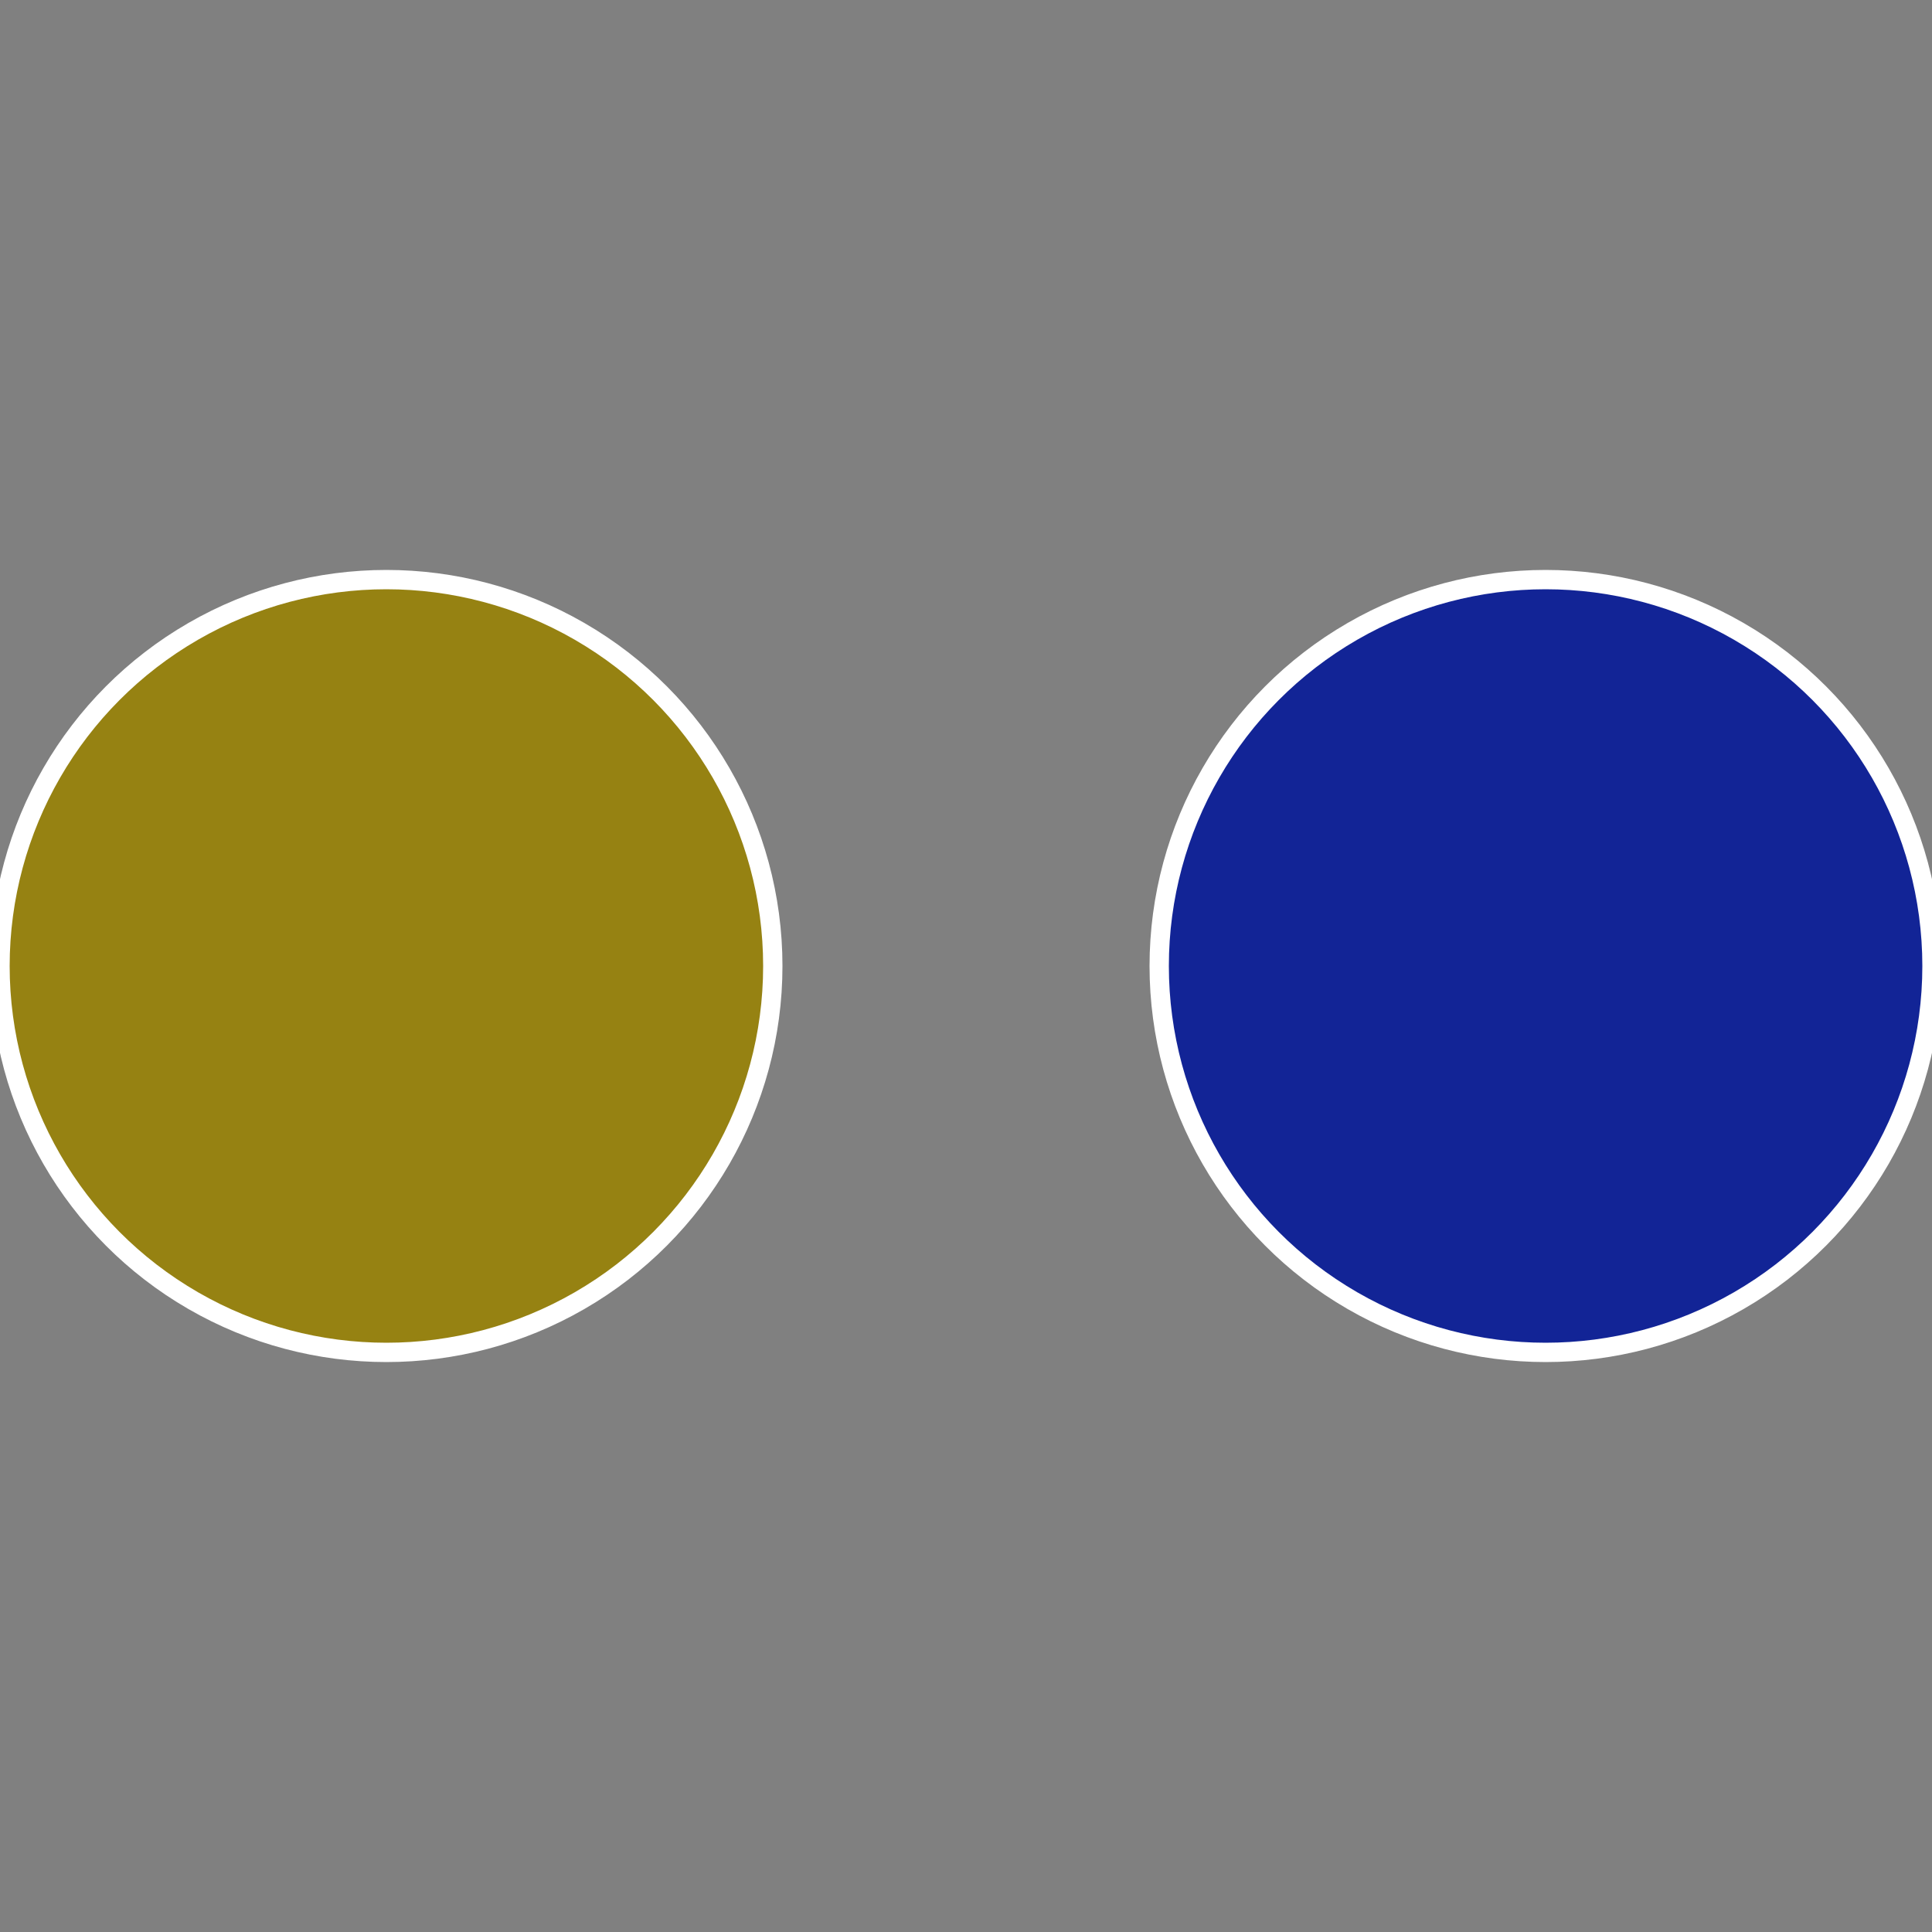 <?xml version="1.0" standalone="no"?>
<svg width="500" height="500" viewBox="-1 -1 2 2" xmlns="http://www.w3.org/2000/svg">
 
                <rect x="-1" y="-1" width="2" height="2" fill="#808080" stroke="none"/>
 
                <circle cx="0.6" cy="0" r="0.4" fill="#122496" stroke="#fff" stroke-width="1%" />
             
                <circle cx="-0.6" cy="7.3478807948841E-17" r="0.4" fill="#968212" stroke="#fff" stroke-width="1%" />
            </svg>

